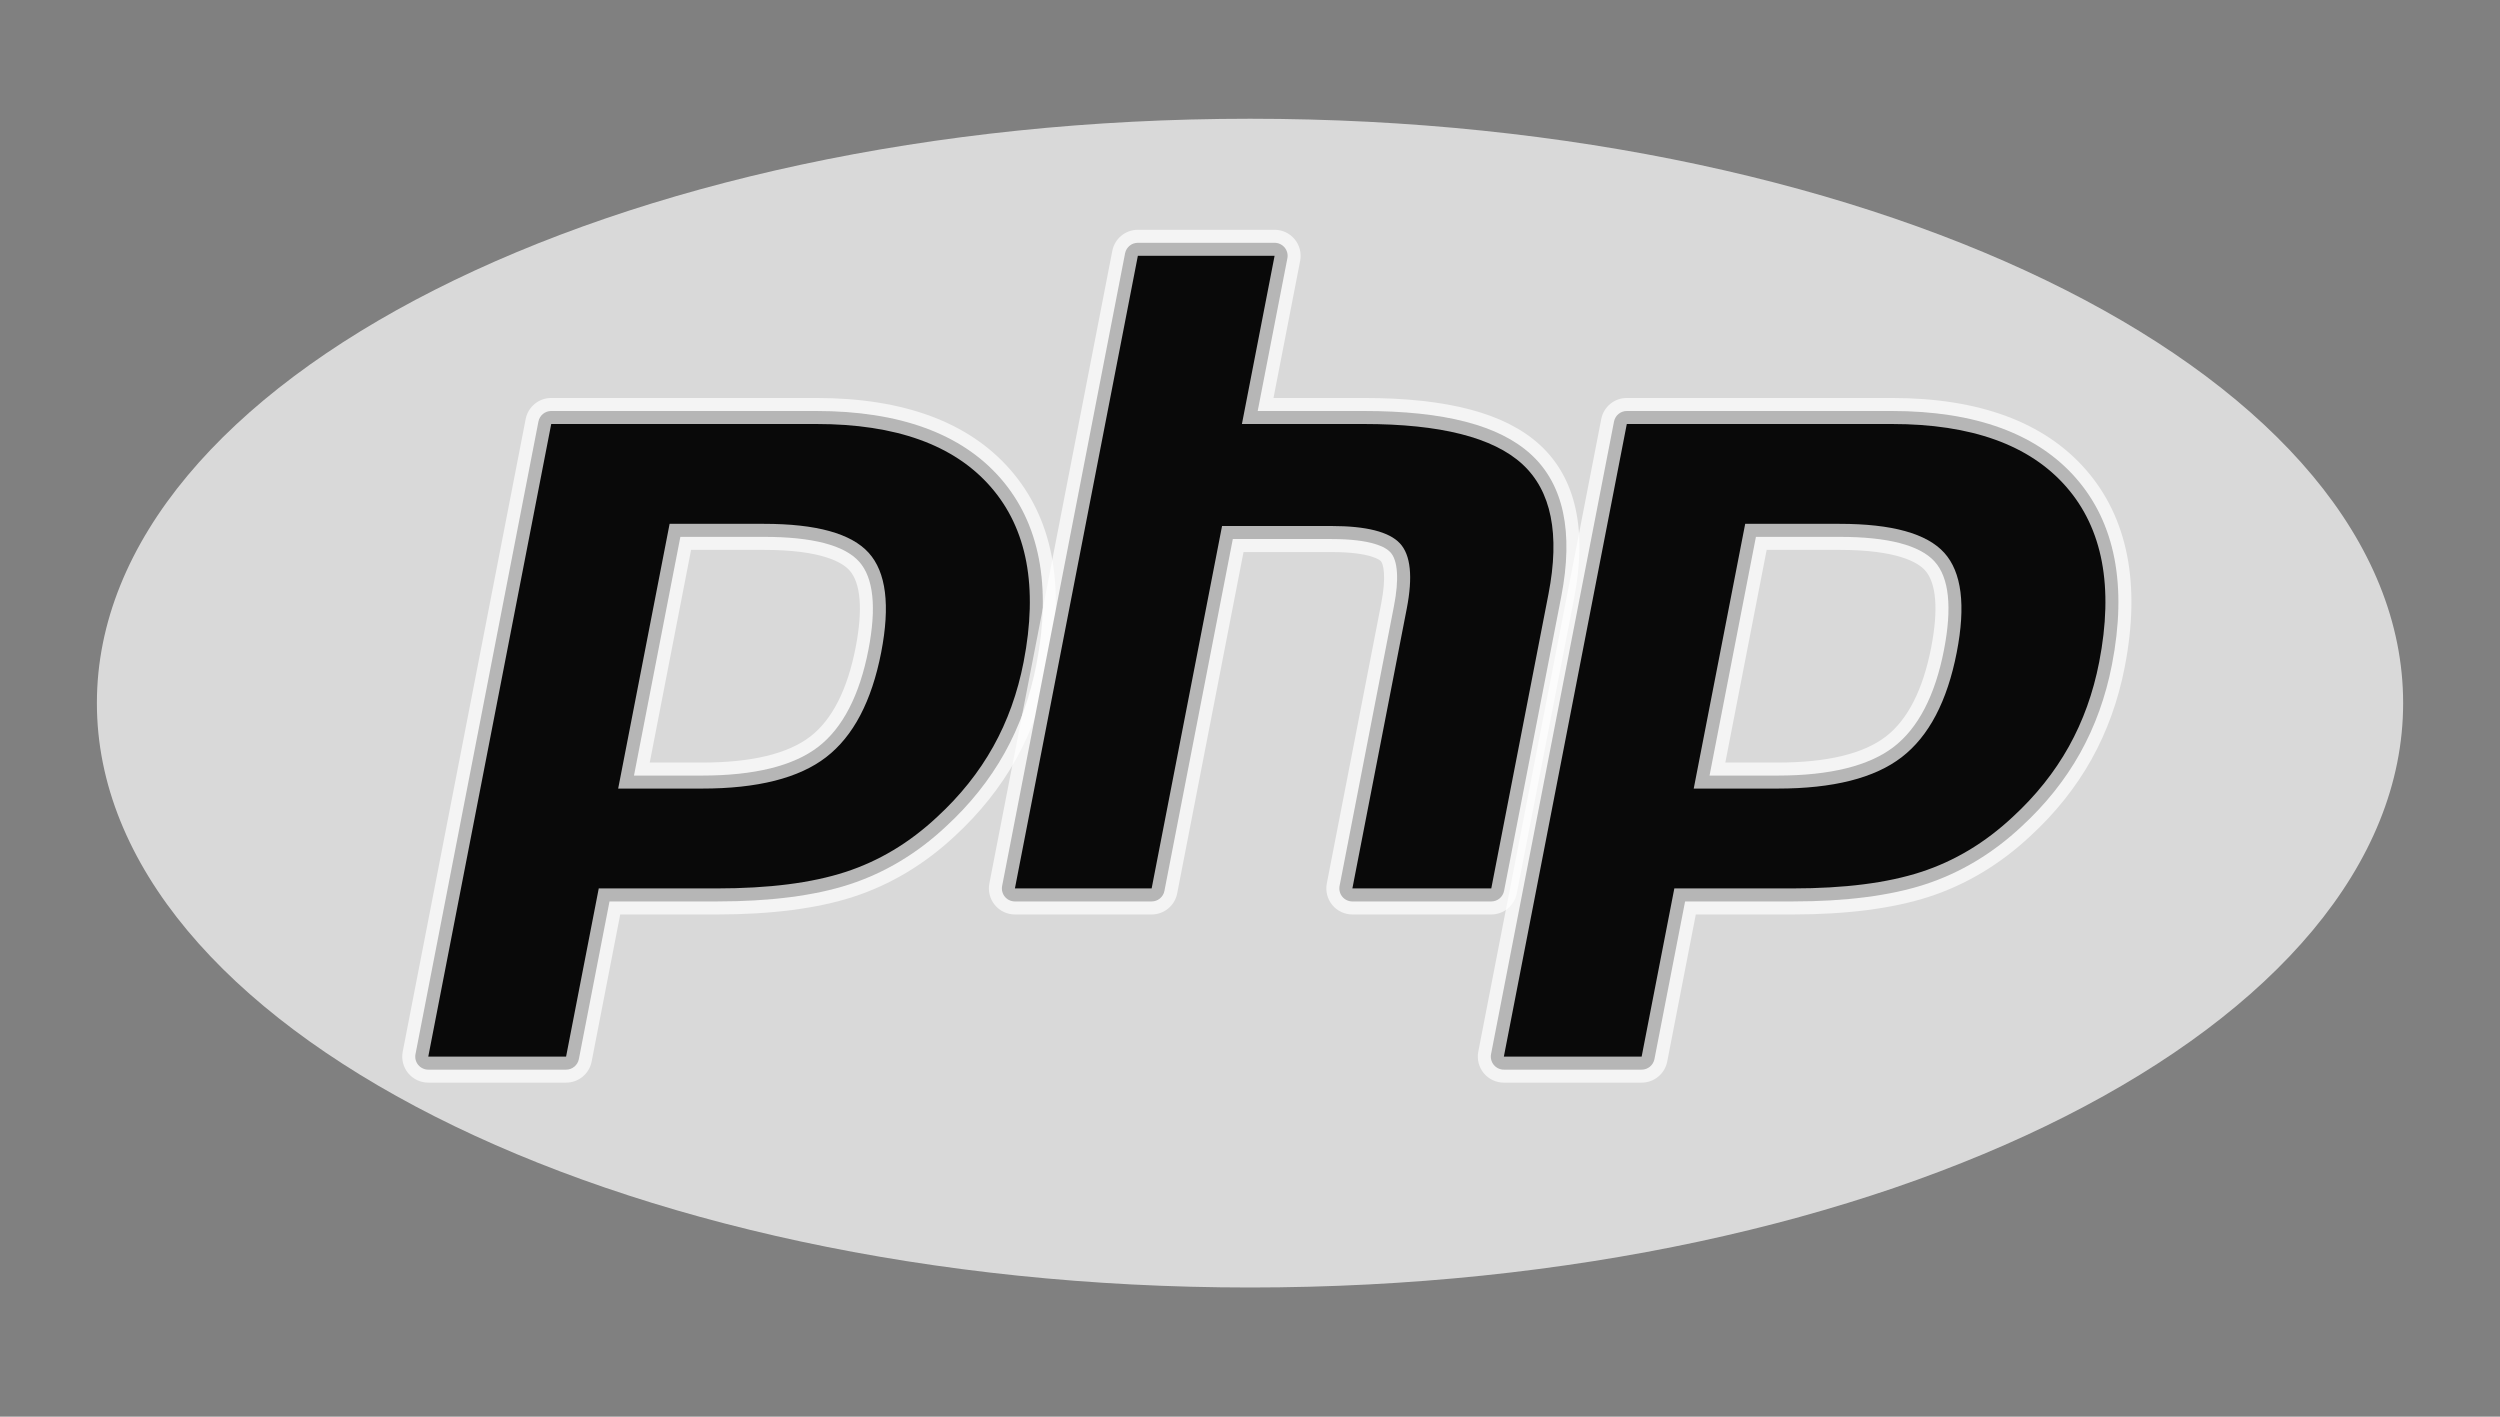 <svg width="90" height="51" viewBox="0 0 90 51" fill="none" xmlns="http://www.w3.org/2000/svg">
<rect x="0" y="0" width="90" height="51" fill="#808080" stroke="none"/>
<mask id="mask0_1657_2017" style="mask-type:luminance" maskUnits="userSpaceOnUse" x="0" y="0" width="90" height="51">
<path d="M0 0H90V50.625H0V0Z" fill="white"/>
</mask>
<g mask="url(#mask0_1657_2017)">
<path d="M45.001 46.35C67.927 46.35 86.513 36.931 86.513 25.312C86.513 13.694 67.927 4.275 45.001 4.275C22.074 4.275 3.488 13.694 3.488 25.312C3.488 36.931 22.074 46.35 45.001 46.35Z" fill="white" fill-opacity="0.7"/>
</g>
<mask id="mask1_1657_2017" style="mask-type:luminance" maskUnits="userSpaceOnUse" x="0" y="0" width="90" height="51">
<path d="M0 0H90V50.625H0V0Z" fill="white"/>
</mask>
<g mask="url(#mask1_1657_2017)">
<path d="M25.271 27.921C27.157 27.921 28.564 27.573 29.454 26.888C30.335 26.21 30.944 25.035 31.263 23.395C31.56 21.863 31.447 20.793 30.926 20.216C30.394 19.626 29.243 19.327 27.505 19.327H24.493L22.823 27.921H25.271ZM15.418 38.507C15.278 38.507 15.145 38.444 15.056 38.336C14.967 38.228 14.931 38.086 14.958 37.949L19.384 15.175C19.427 14.955 19.62 14.796 19.844 14.796H29.384C32.382 14.796 34.614 15.61 36.016 17.216C37.426 18.83 37.862 21.086 37.31 23.922C37.086 25.078 36.7 26.15 36.163 27.111C35.626 28.073 34.916 28.963 34.052 29.756C33.019 30.724 31.849 31.425 30.578 31.838C29.328 32.246 27.722 32.452 25.805 32.452H21.942L20.839 38.127C20.796 38.348 20.603 38.507 20.379 38.507H15.418Z" fill="#090909"/>
<path d="M24.879 19.796H27.505C29.602 19.796 30.331 20.256 30.578 20.53C30.989 20.985 31.067 21.945 30.803 23.306C30.506 24.83 29.956 25.91 29.169 26.516C28.362 27.137 27.051 27.452 25.271 27.452H23.391L24.879 19.796ZM29.384 14.327H19.844C19.395 14.327 19.01 14.645 18.924 15.085L14.498 37.859C14.444 38.134 14.517 38.418 14.694 38.634C14.873 38.85 15.138 38.975 15.418 38.975H20.379C20.828 38.975 21.213 38.657 21.299 38.217L22.328 32.921H25.805C27.771 32.921 29.426 32.706 30.724 32.284C32.058 31.85 33.286 31.115 34.373 30.099C35.271 29.272 36.012 28.344 36.573 27.34C37.134 26.335 37.537 25.216 37.771 24.011C38.351 21.026 37.88 18.636 36.369 16.907C34.874 15.195 32.523 14.327 29.384 14.327ZM22.254 28.389H25.271C27.272 28.389 28.762 28.013 29.74 27.259C30.719 26.505 31.38 25.247 31.723 23.485C32.051 21.792 31.902 20.598 31.274 19.902C30.646 19.206 29.39 18.858 27.505 18.858H24.106L22.254 28.389ZM29.384 15.264C32.254 15.264 34.347 16.017 35.663 17.524C36.979 19.03 37.375 21.133 36.85 23.832C36.634 24.945 36.269 25.961 35.754 26.882C35.239 27.804 34.566 28.647 33.735 29.411C32.745 30.338 31.644 30.999 30.433 31.392C29.222 31.787 27.68 31.983 25.805 31.983H21.555L20.379 38.038H15.418L19.844 15.264H29.384Z" fill="white" fill-opacity="0.7"/>
<path d="M48.686 32.452C48.546 32.452 48.413 32.39 48.324 32.282C48.235 32.174 48.199 32.032 48.225 31.894L50.183 21.818C50.37 20.859 50.324 20.172 50.054 19.881C49.889 19.703 49.394 19.405 47.928 19.405H44.381L41.919 32.073C41.876 32.293 41.683 32.452 41.459 32.452H36.537C36.397 32.452 36.264 32.39 36.175 32.282C36.086 32.174 36.05 32.031 36.077 31.894L40.503 9.12C40.546 8.9 40.739 8.741 40.963 8.741H45.885C46.025 8.741 46.158 8.804 46.247 8.912C46.336 9.02 46.372 9.162 46.345 9.299L45.277 14.796H49.093C52 14.796 53.971 15.308 55.12 16.363C56.29 17.438 56.655 19.158 56.205 21.475L54.146 32.073C54.103 32.293 53.91 32.452 53.686 32.452H48.686Z" fill="#090909"/>
<path d="M45.885 8.272H40.963C40.514 8.272 40.129 8.59 40.043 9.031L35.617 31.804C35.563 32.079 35.636 32.364 35.814 32.58C35.992 32.796 36.257 32.921 36.537 32.921H41.459C41.908 32.921 42.294 32.602 42.379 32.162L44.767 19.874H47.928C49.391 19.874 49.698 20.186 49.71 20.2C49.799 20.295 49.916 20.737 49.723 21.728L47.765 31.804C47.712 32.079 47.784 32.364 47.962 32.58C48.14 32.796 48.406 32.921 48.686 32.921H53.686C54.134 32.921 54.52 32.602 54.606 32.162L56.665 21.564C57.148 19.077 56.735 17.211 55.437 16.017C54.198 14.88 52.123 14.327 49.093 14.327H45.846L46.806 9.389C46.859 9.114 46.787 8.829 46.609 8.613C46.431 8.397 46.165 8.272 45.885 8.272ZM45.885 9.21L44.709 15.264H49.093C51.852 15.264 53.755 15.746 54.803 16.708C55.85 17.67 56.164 19.23 55.745 21.386L53.686 31.983H48.686L50.644 21.907C50.866 20.761 50.785 19.979 50.398 19.562C50.011 19.145 49.187 18.936 47.928 18.936H43.994L41.459 31.983H36.537L40.963 9.21H45.885Z" fill="white" fill-opacity="0.7"/>
<path d="M63.992 27.921C65.877 27.921 67.285 27.573 68.175 26.888C69.056 26.21 69.665 25.035 69.984 23.395C70.281 21.863 70.168 20.793 69.647 20.216C69.115 19.626 67.963 19.327 66.226 19.327H63.213L61.543 27.921H63.992ZM54.139 38.507C53.999 38.507 53.866 38.444 53.777 38.336C53.688 38.228 53.652 38.086 53.678 37.949L58.105 15.175C58.148 14.955 58.341 14.796 58.565 14.796H68.105C71.103 14.796 73.334 15.61 74.737 17.216C76.147 18.83 76.583 21.086 76.031 23.922C75.807 25.078 75.421 26.15 74.884 27.111C74.347 28.073 73.637 28.963 72.773 29.756C71.739 30.724 70.569 31.425 69.299 31.838C68.048 32.246 66.442 32.452 64.526 32.452H60.663L59.56 38.127C59.517 38.348 59.324 38.507 59.1 38.507H54.139Z" fill="#090909"/>
<path d="M63.6 19.796H66.226C68.323 19.796 69.051 20.256 69.299 20.53C69.71 20.985 69.787 21.945 69.523 23.306C69.227 24.83 68.677 25.91 67.889 26.516C67.082 27.137 65.771 27.452 63.992 27.452H62.112L63.6 19.796ZM68.105 14.327H58.565C58.116 14.327 57.73 14.645 57.645 15.085L53.218 37.859C53.165 38.134 53.237 38.418 53.415 38.634C53.593 38.85 53.859 38.975 54.139 38.975H59.099C59.548 38.975 59.934 38.657 60.02 38.217L61.049 32.921H64.525C66.491 32.921 68.146 32.706 69.444 32.284C70.779 31.85 72.007 31.115 73.093 30.098C73.992 29.272 74.732 28.344 75.293 27.34C75.854 26.335 76.257 25.216 76.491 24.011C77.072 21.026 76.6 18.636 75.09 16.907C73.594 15.195 71.244 14.327 68.105 14.327ZM60.974 28.389H63.992C65.992 28.389 67.482 28.013 68.461 27.259C69.44 26.505 70.1 25.247 70.443 23.485C70.772 21.792 70.622 20.598 69.995 19.902C69.367 19.206 68.111 18.858 66.226 18.858H62.827L60.974 28.389ZM68.105 15.264C70.974 15.264 73.068 16.017 74.384 17.524C75.7 19.03 76.096 21.133 75.571 23.832C75.355 24.945 74.989 25.961 74.475 26.882C73.96 27.804 73.287 28.647 72.456 29.411C71.465 30.338 70.365 30.999 69.154 31.392C67.943 31.787 66.4 31.983 64.525 31.983H60.276L59.099 38.038H54.139L58.565 15.264H68.105Z" fill="white" fill-opacity="0.7"/>
</g>
</svg>
